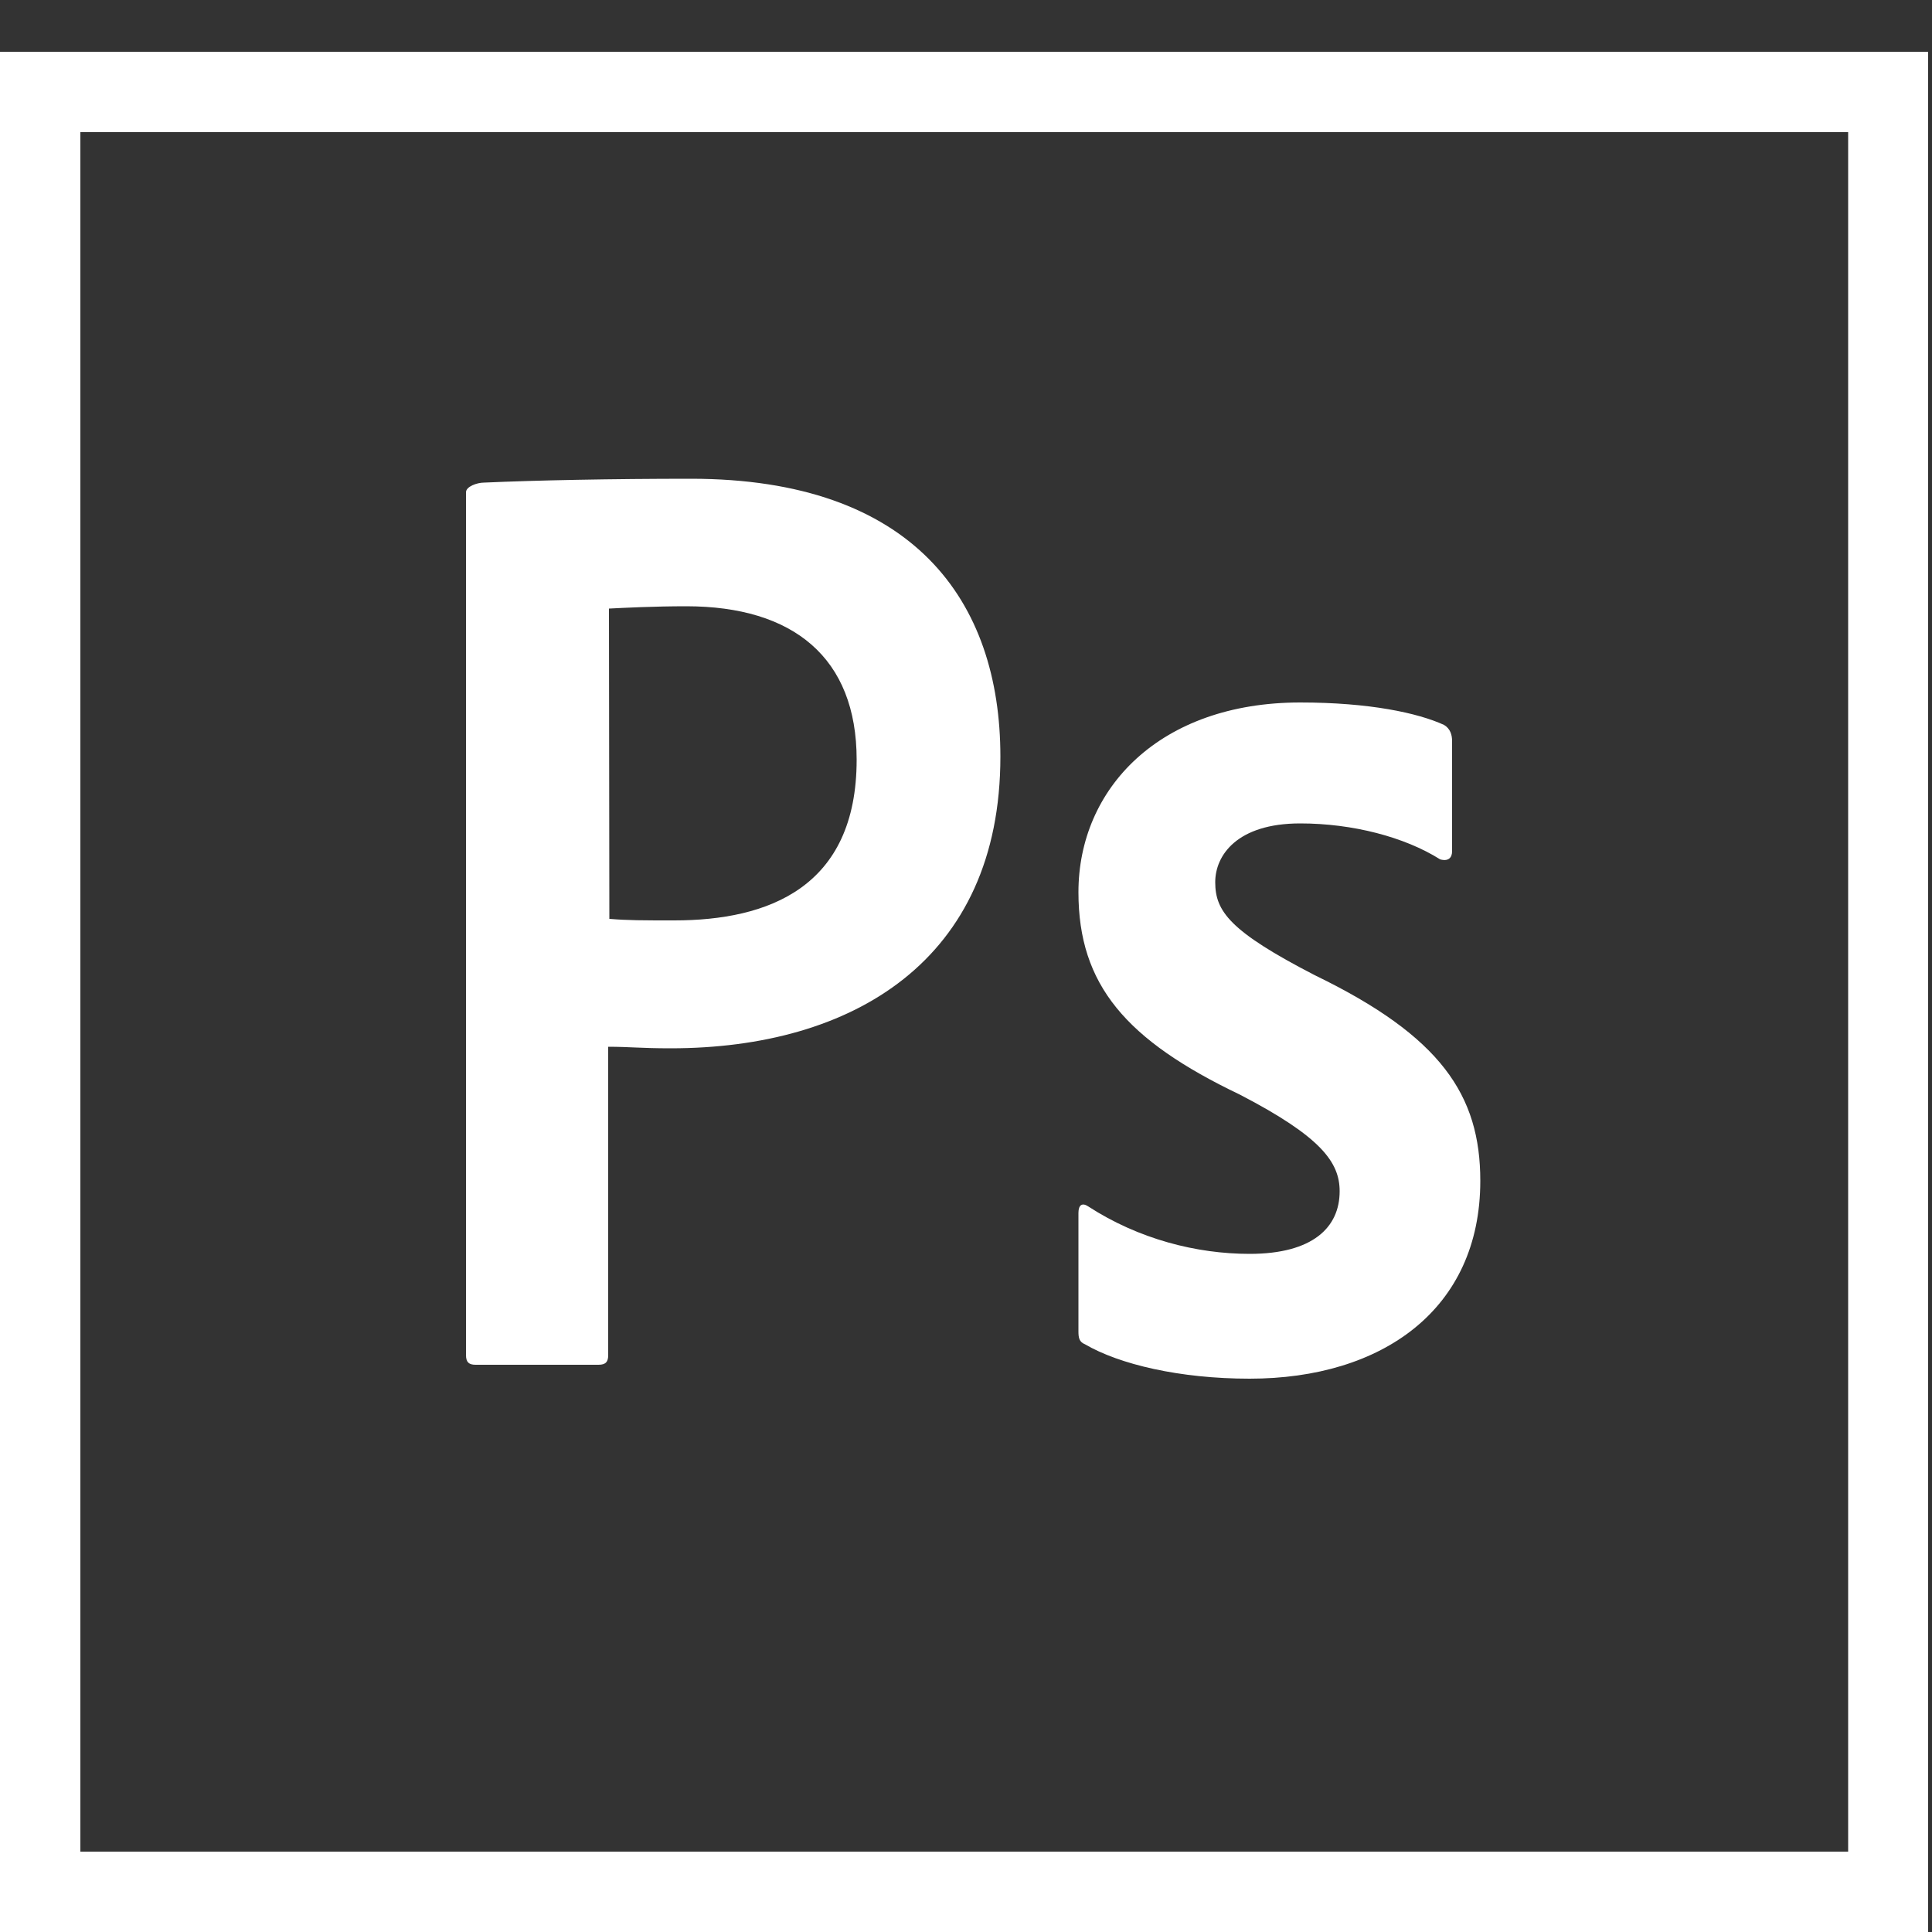 <?xml version="1.0" encoding="UTF-8"?> <svg xmlns="http://www.w3.org/2000/svg" width="500" height="500" viewBox="0 0 500 500" fill="none"><rect x="0" y="0" width="500" height="500" fill="#333333" stroke="none"/> <path d="M20.8 34.2H478.3V479.2H20.8V34.2ZM0 500H499V13.4H0V500ZM336.5 213.1C320.1 213.1 314.5 221.4 314.5 228.3C314.5 235.8 318.2 241 340.3 252.4C372.9 268.2 383.1 283.4 383.1 305.6C383.1 338.9 357.7 356.8 323.4 356.8C305.3 356.8 289.7 353.1 280.8 347.9C279.3 347.3 279.1 346.2 279.1 344.6V313.9C279.1 311.8 280.1 311.2 281.6 312.2C294.7 320.7 309.7 324.5 323.4 324.5C339.8 324.5 346.7 317.6 346.7 308.3C346.7 300.8 341.9 294.2 320.9 283.3C291.4 269.2 279.1 254.9 279.1 230.9C279.1 204.1 300.1 181.8 336.5 181.8C354.4 181.8 366.9 184.5 373.7 187.6C375.4 188.6 375.8 190.3 375.8 191.8V220.3C375.8 222 374.8 223 372.7 222.4C363.5 216.6 350 213.1 336.5 213.1ZM157.7 237.8C162.5 238.2 166.2 238.2 174.5 238.2C198.8 238.2 221.7 229.7 221.7 196.6C221.7 170.2 205.3 156.9 177.6 156.9C169.3 156.9 161.4 157.3 157.6 157.5L157.7 237.8ZM120.6 127.4C120.6 125.9 123.5 124.9 125.2 124.9C138.5 124.3 158.3 123.9 178.8 123.9C236.4 123.9 258.9 155.5 258.9 195.8C258.9 248.6 220.6 271.3 173.6 271.3C165.7 271.3 163 270.9 157.4 270.9V350.7C157.4 352.4 156.8 353.2 154.9 353.2H123.1C121.4 353.2 120.6 352.6 120.6 350.7V127.4Z" fill="white"></path> </svg> 